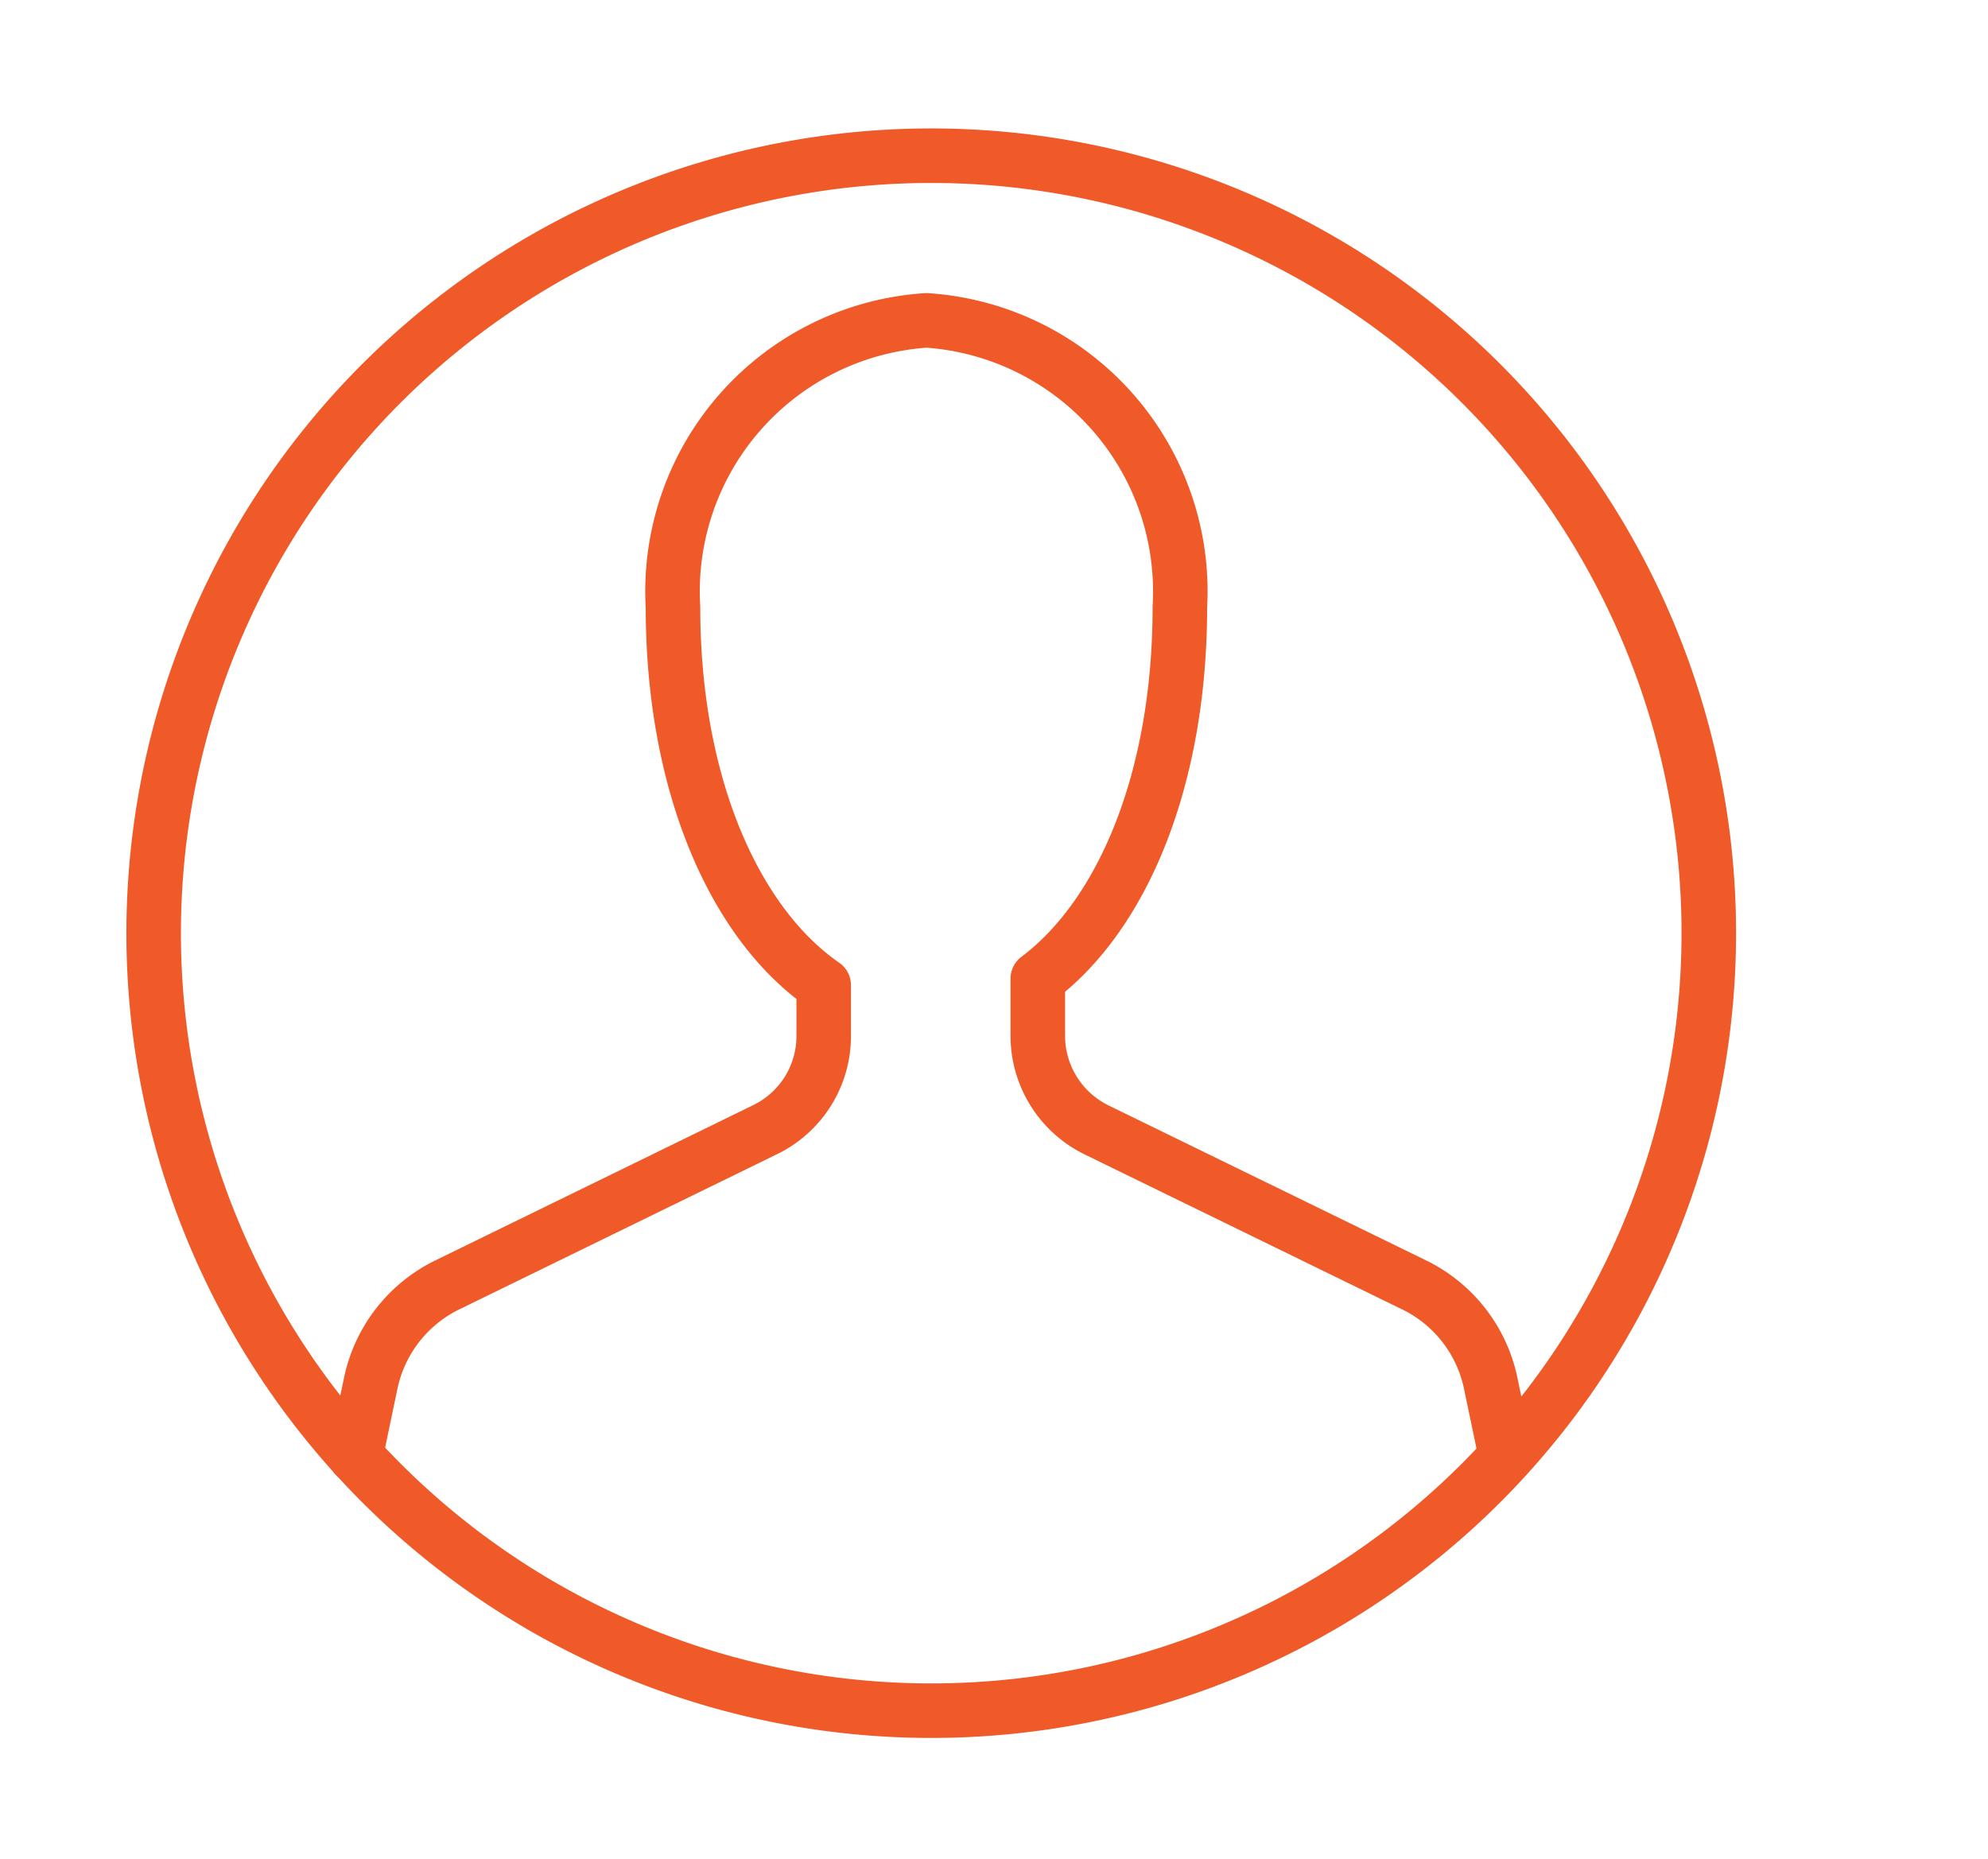 <svg xmlns="http://www.w3.org/2000/svg" xmlns:xlink="http://www.w3.org/1999/xlink" width="31.023" height="29.012" viewBox="0 0 31.023 29.012">
  <defs>
    <clipPath id="clip-path">
      <path id="Path_88489" data-name="Path 88489" d="M139.144,12.053h31.023V-16.959H139.144Z" transform="translate(-139.144 16.959)" fill="none"/>
    </clipPath>
  </defs>
  <g id="Group_84896" data-name="Group 84896" clip-path="url(#clip-path)">
    <g id="Group_84890" data-name="Group 84890" transform="translate(2.399 2.43)">
      <path id="Path_88483" data-name="Path 88483" d="M8.605,8.606a12.134,12.134,0,1,0-17.16,0A12.134,12.134,0,0,0,8.605,8.606Z" transform="translate(12.108 12.108)" fill="none" stroke="#ef5a28" stroke-linecap="round" stroke-linejoin="round" stroke-width="0.851"/>
    </g>
    <g id="Group_84891" data-name="Group 84891" transform="translate(5.548 5.002)">
      <path id="Path_88484" data-name="Path 88484" d="M7.458,7.362,7.219,6.219A2.208,2.208,0,0,0,6.028,4.693L1.074,2.275A1.636,1.636,0,0,1,.153.8V-.088c1.316-.989,2.217-3.1,2.217-5.8a4.239,4.239,0,0,0-3.955-4.473A4.238,4.238,0,0,0-5.54-5.886c0,2.783.97,4.944,2.352,5.9V.8A1.624,1.624,0,0,1-4.11,2.273L-9.064,4.693a2.211,2.211,0,0,0-1.191,1.526l-.239,1.143" transform="translate(10.494 10.359)" fill="none" stroke="#ef5a28" stroke-linecap="round" stroke-linejoin="round" stroke-width="0.851"/>
    </g>
    <g id="Group_84892" data-name="Group 84892" transform="translate(108.787 2.43)">
      <path id="Path_88485" data-name="Path 88485" d="M9.945,6.205A12.131,12.131,0,0,0,.943-8.4,12.133,12.133,0,0,0-13.663.6a12.134,12.134,0,0,0,9,14.606A12.132,12.132,0,0,0,9.945,6.205Z" transform="translate(13.993 8.731)" fill="none" stroke="#25a9df" stroke-linecap="round" stroke-linejoin="round" stroke-width="0.851"/>
    </g>
    <g id="Group_84893" data-name="Group 84893" transform="translate(111.94 5.006)">
      <path id="Path_88486" data-name="Path 88486" d="M7.456,7.36,7.216,6.217A2.209,2.209,0,0,0,6.026,4.69L1.075,2.272A1.638,1.638,0,0,1,.151.808V-.087c1.316-.989,2.22-3.1,2.22-5.8a4.239,4.239,0,0,0-3.957-4.472A4.238,4.238,0,0,0-5.54-5.884c0,2.783.972,4.942,2.35,5.893v.8a1.623,1.623,0,0,1-.922,1.468L-9.061,4.69a2.213,2.213,0,0,0-1.191,1.528l-.239,1.143" transform="translate(10.491 10.356)" fill="none" stroke="#25a9df" stroke-linecap="round" stroke-linejoin="round" stroke-width="0.851"/>
    </g>
    <g id="Group_84894" data-name="Group 84894" transform="translate(211.342 2.43)">
      <path id="Path_88487" data-name="Path 88487" d="M9.945,6.205A12.131,12.131,0,0,0,.943-8.4,12.133,12.133,0,0,0-13.663.6a12.134,12.134,0,0,0,9,14.606h0A12.132,12.132,0,0,0,9.945,6.205Z" transform="translate(13.993 8.731)" fill="none" stroke="#211f1f" stroke-linecap="round" stroke-linejoin="round" stroke-width="0.851"/>
    </g>
    <g id="Group_84895" data-name="Group 84895" transform="translate(214.495 5.006)">
      <path id="Path_88488" data-name="Path 88488" d="M7.456,7.36,7.216,6.217A2.209,2.209,0,0,0,6.026,4.69L1.075,2.272A1.638,1.638,0,0,1,.151.808V-.087c1.316-.989,2.22-3.1,2.22-5.8a4.238,4.238,0,0,0-3.957-4.472A4.238,4.238,0,0,0-5.54-5.884c0,2.783.972,4.942,2.35,5.893v.8a1.623,1.623,0,0,1-.922,1.468L-9.061,4.69a2.213,2.213,0,0,0-1.191,1.528l-.239,1.143" transform="translate(10.491 10.356)" fill="none" stroke="#211f1f" stroke-linecap="round" stroke-linejoin="round" stroke-width="0.851"/>
    </g>
  </g>
</svg>
